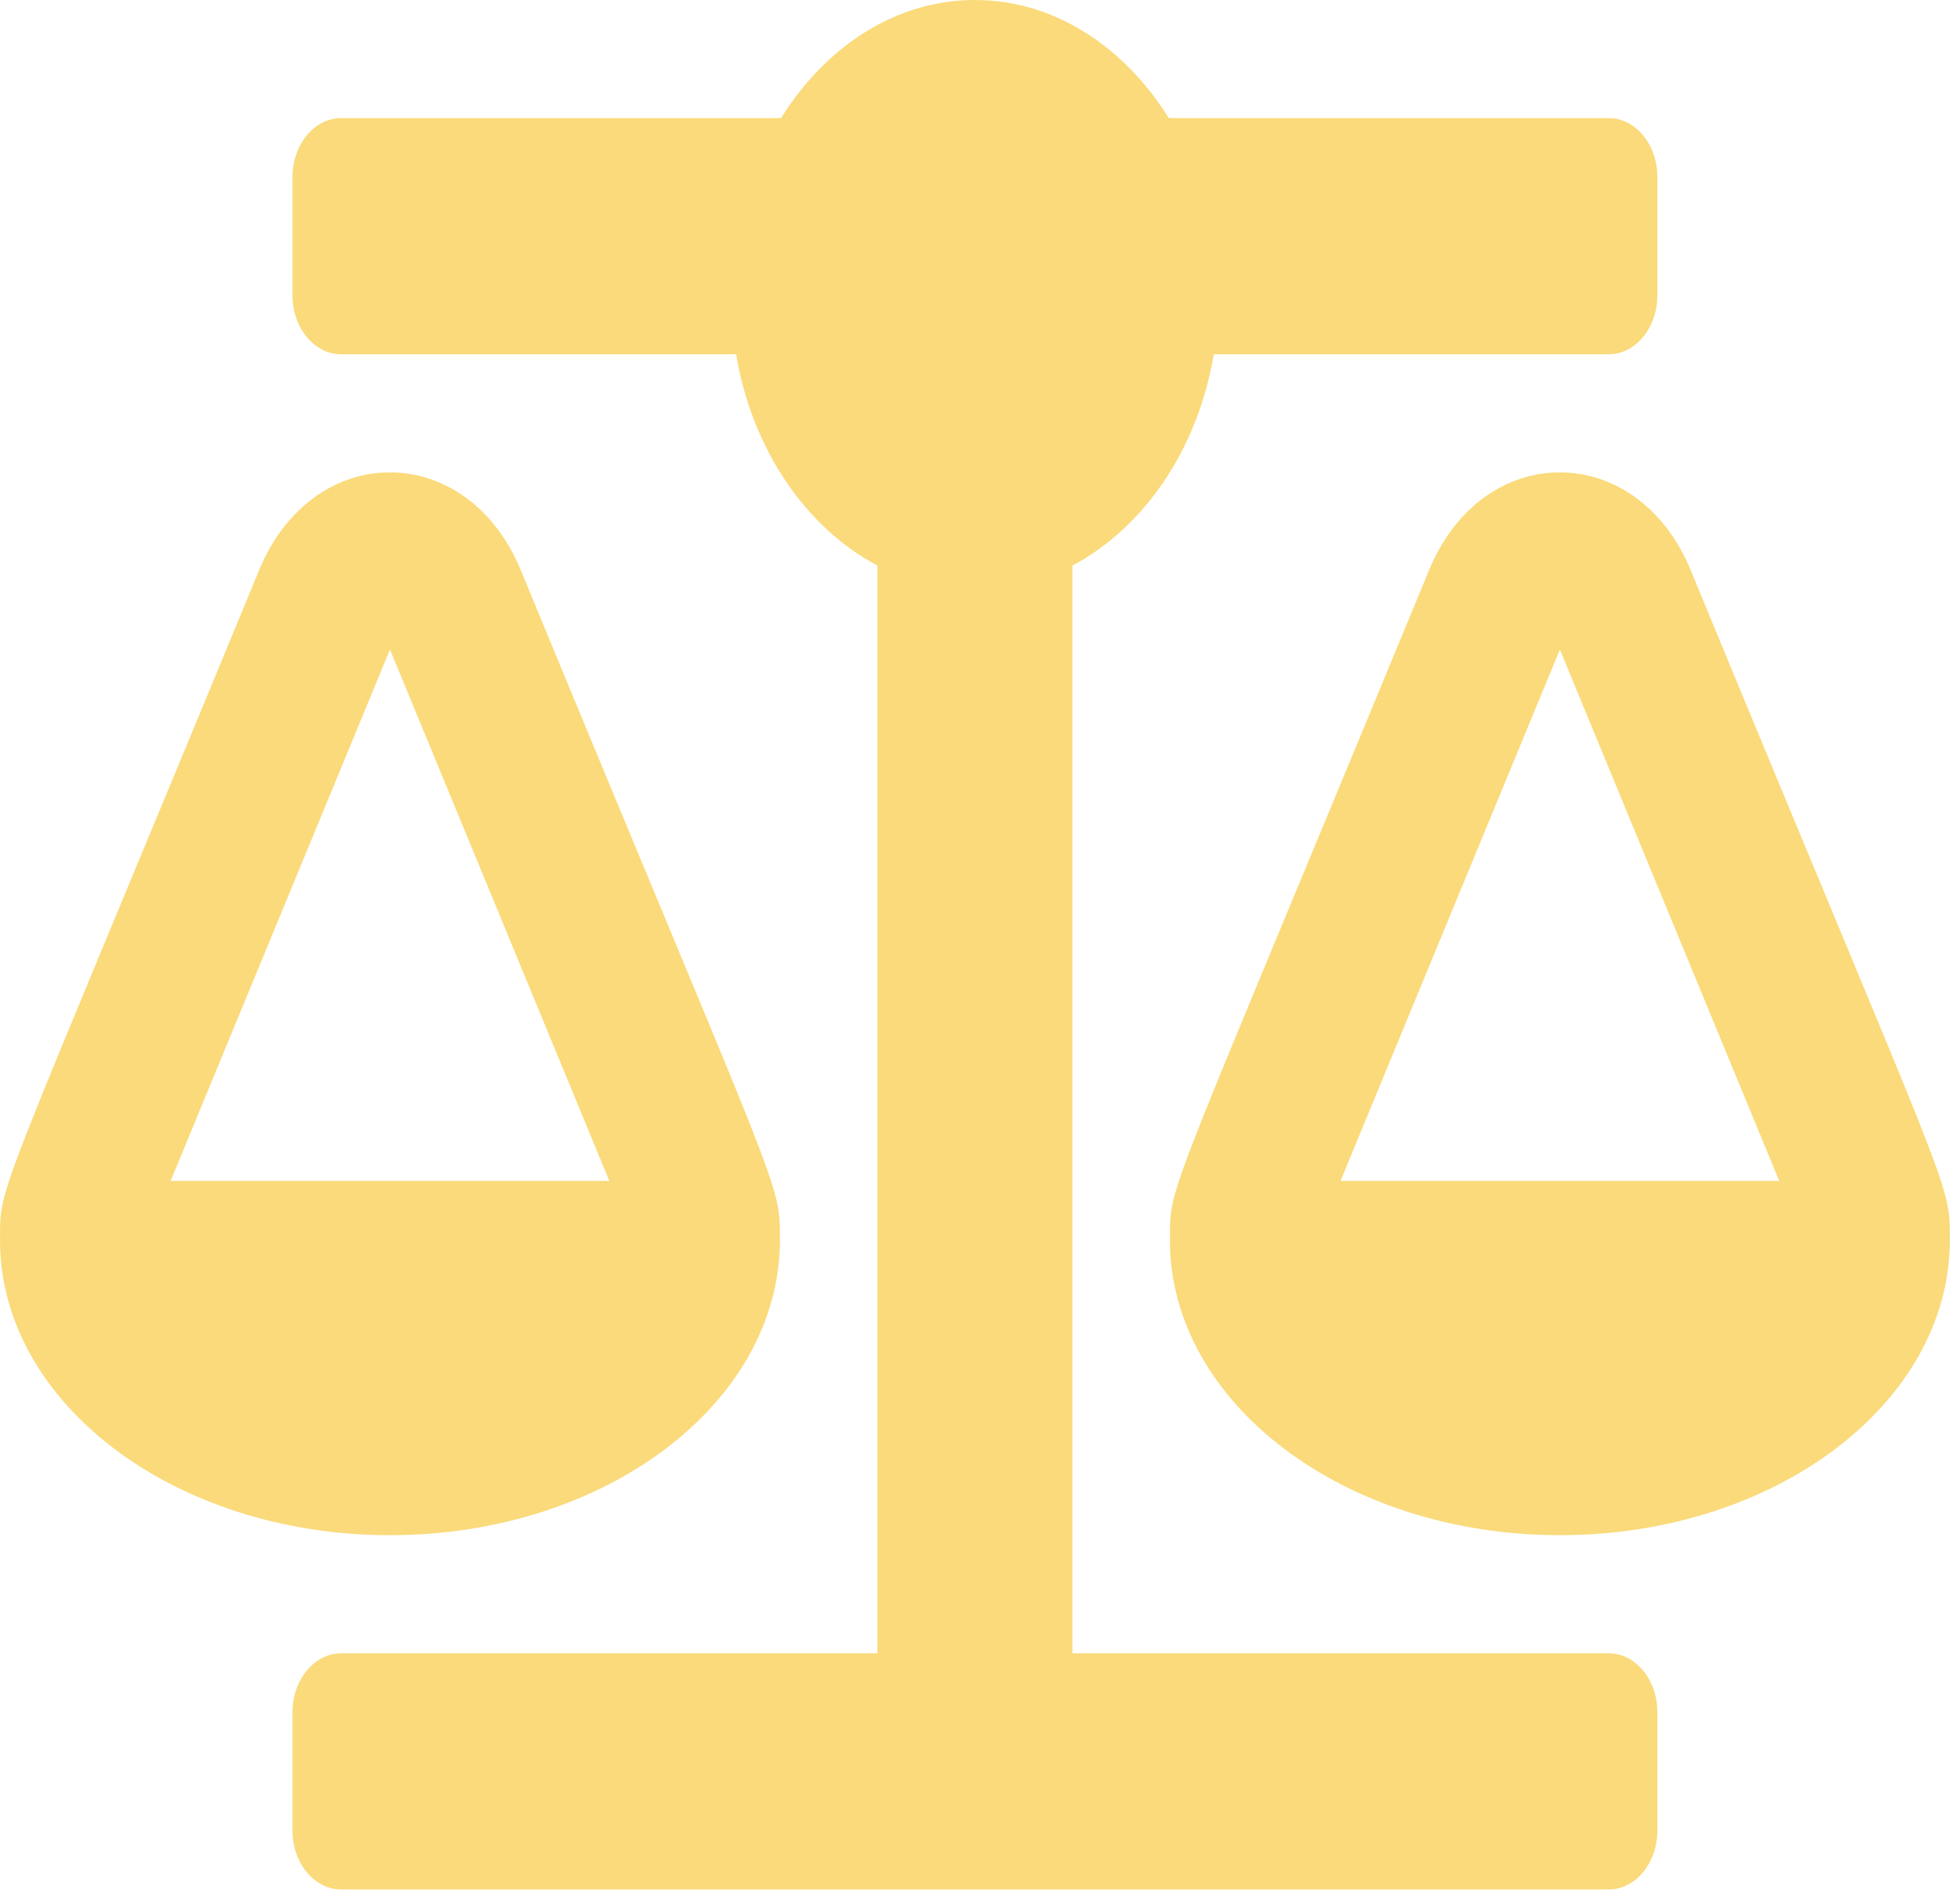 <svg width="62" height="60" viewBox="0 0 62 60" fill="none" xmlns="http://www.w3.org/2000/svg">
<path d="M24.671 39.234H24.669C24.669 37.345 24.799 38.215 16.473 18.04C14.772 13.919 9.901 13.911 8.197 18.04C-0.199 38.387 0.002 37.404 0.002 39.234H0C0 44.393 5.523 48.575 12.336 48.575C19.148 48.575 24.671 44.393 24.671 39.234ZM12.336 20.551L19.275 37.366H5.397L12.336 20.551ZM61.677 39.234C61.677 37.345 61.806 38.215 53.48 18.04C51.779 13.919 46.908 13.911 45.205 18.04C36.809 38.387 37.009 37.404 37.009 39.234H37.007C37.007 44.393 42.53 48.575 49.343 48.575C56.155 48.575 61.679 44.393 61.679 39.234H61.677ZM42.404 37.366L49.343 20.551L56.282 37.366H42.404ZM50.885 52.312H33.923V17.895C36.189 16.693 37.89 14.219 38.394 11.21H50.885C51.737 11.21 52.427 10.374 52.427 9.341V5.605C52.427 4.573 51.737 3.737 50.885 3.737H36.972C35.565 1.481 33.354 0 30.839 0C28.325 0 26.113 1.481 24.706 3.737H10.794C9.942 3.737 9.252 4.573 9.252 5.605V9.341C9.252 10.374 9.942 11.21 10.794 11.21H23.285C23.789 14.218 25.489 16.693 27.755 17.895V52.312H10.794C9.942 52.312 9.252 53.148 9.252 54.18V57.917C9.252 58.949 9.942 59.785 10.794 59.785H50.885C51.737 59.785 52.427 58.949 52.427 57.917V54.18C52.427 53.148 51.737 52.312 50.885 52.312Z" fill="#FADA7A"/>
</svg>
